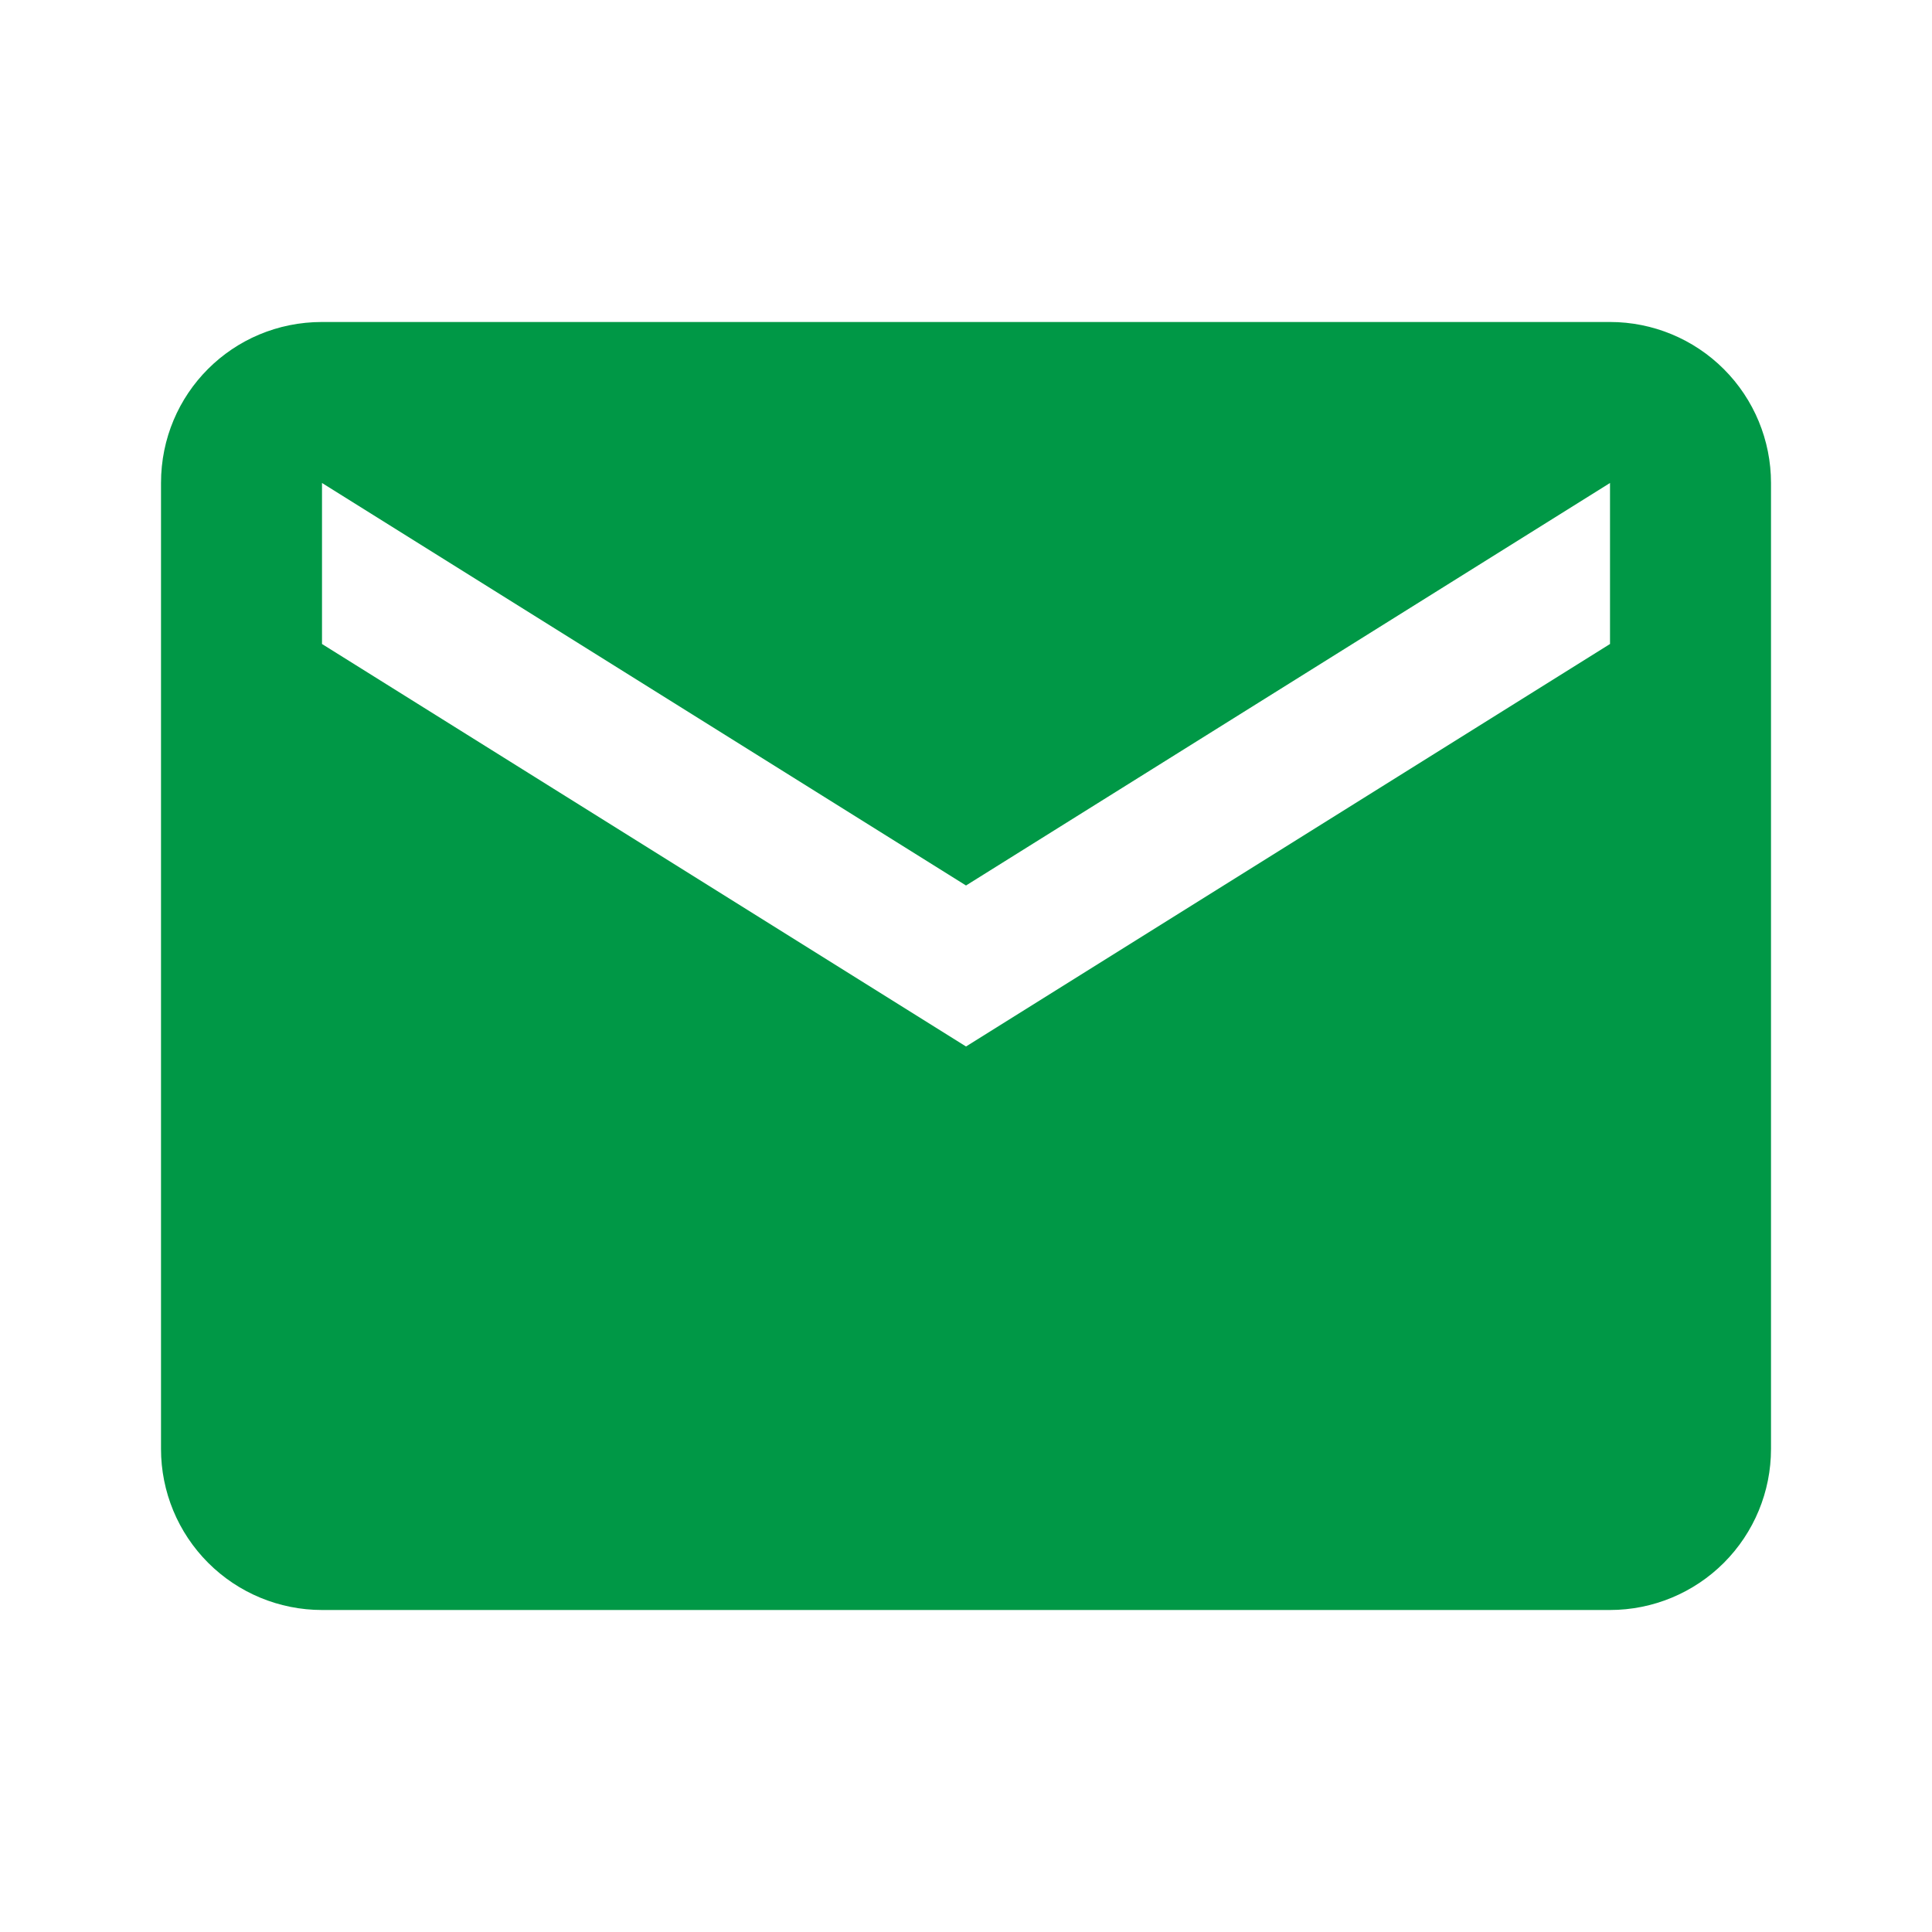 <?xml version="1.0" encoding="UTF-8"?> <svg xmlns="http://www.w3.org/2000/svg" width="124" height="124" viewBox="0 0 124 124" fill="none"><path d="M103.334 41.333L62.001 67.166L20.667 41.333V30.999L62.001 56.833L103.334 30.999M103.334 20.666H20.667C14.932 20.666 10.334 25.264 10.334 30.999V92.999C10.334 95.74 11.423 98.368 13.361 100.306C15.298 102.244 17.927 103.333 20.667 103.333H103.334C106.075 103.333 108.703 102.244 110.641 100.306C112.579 98.368 113.667 95.74 113.667 92.999V30.999C113.667 28.259 112.579 25.631 110.641 23.693C108.703 21.755 106.075 20.666 103.334 20.666Z" fill="#009846"></path></svg> 